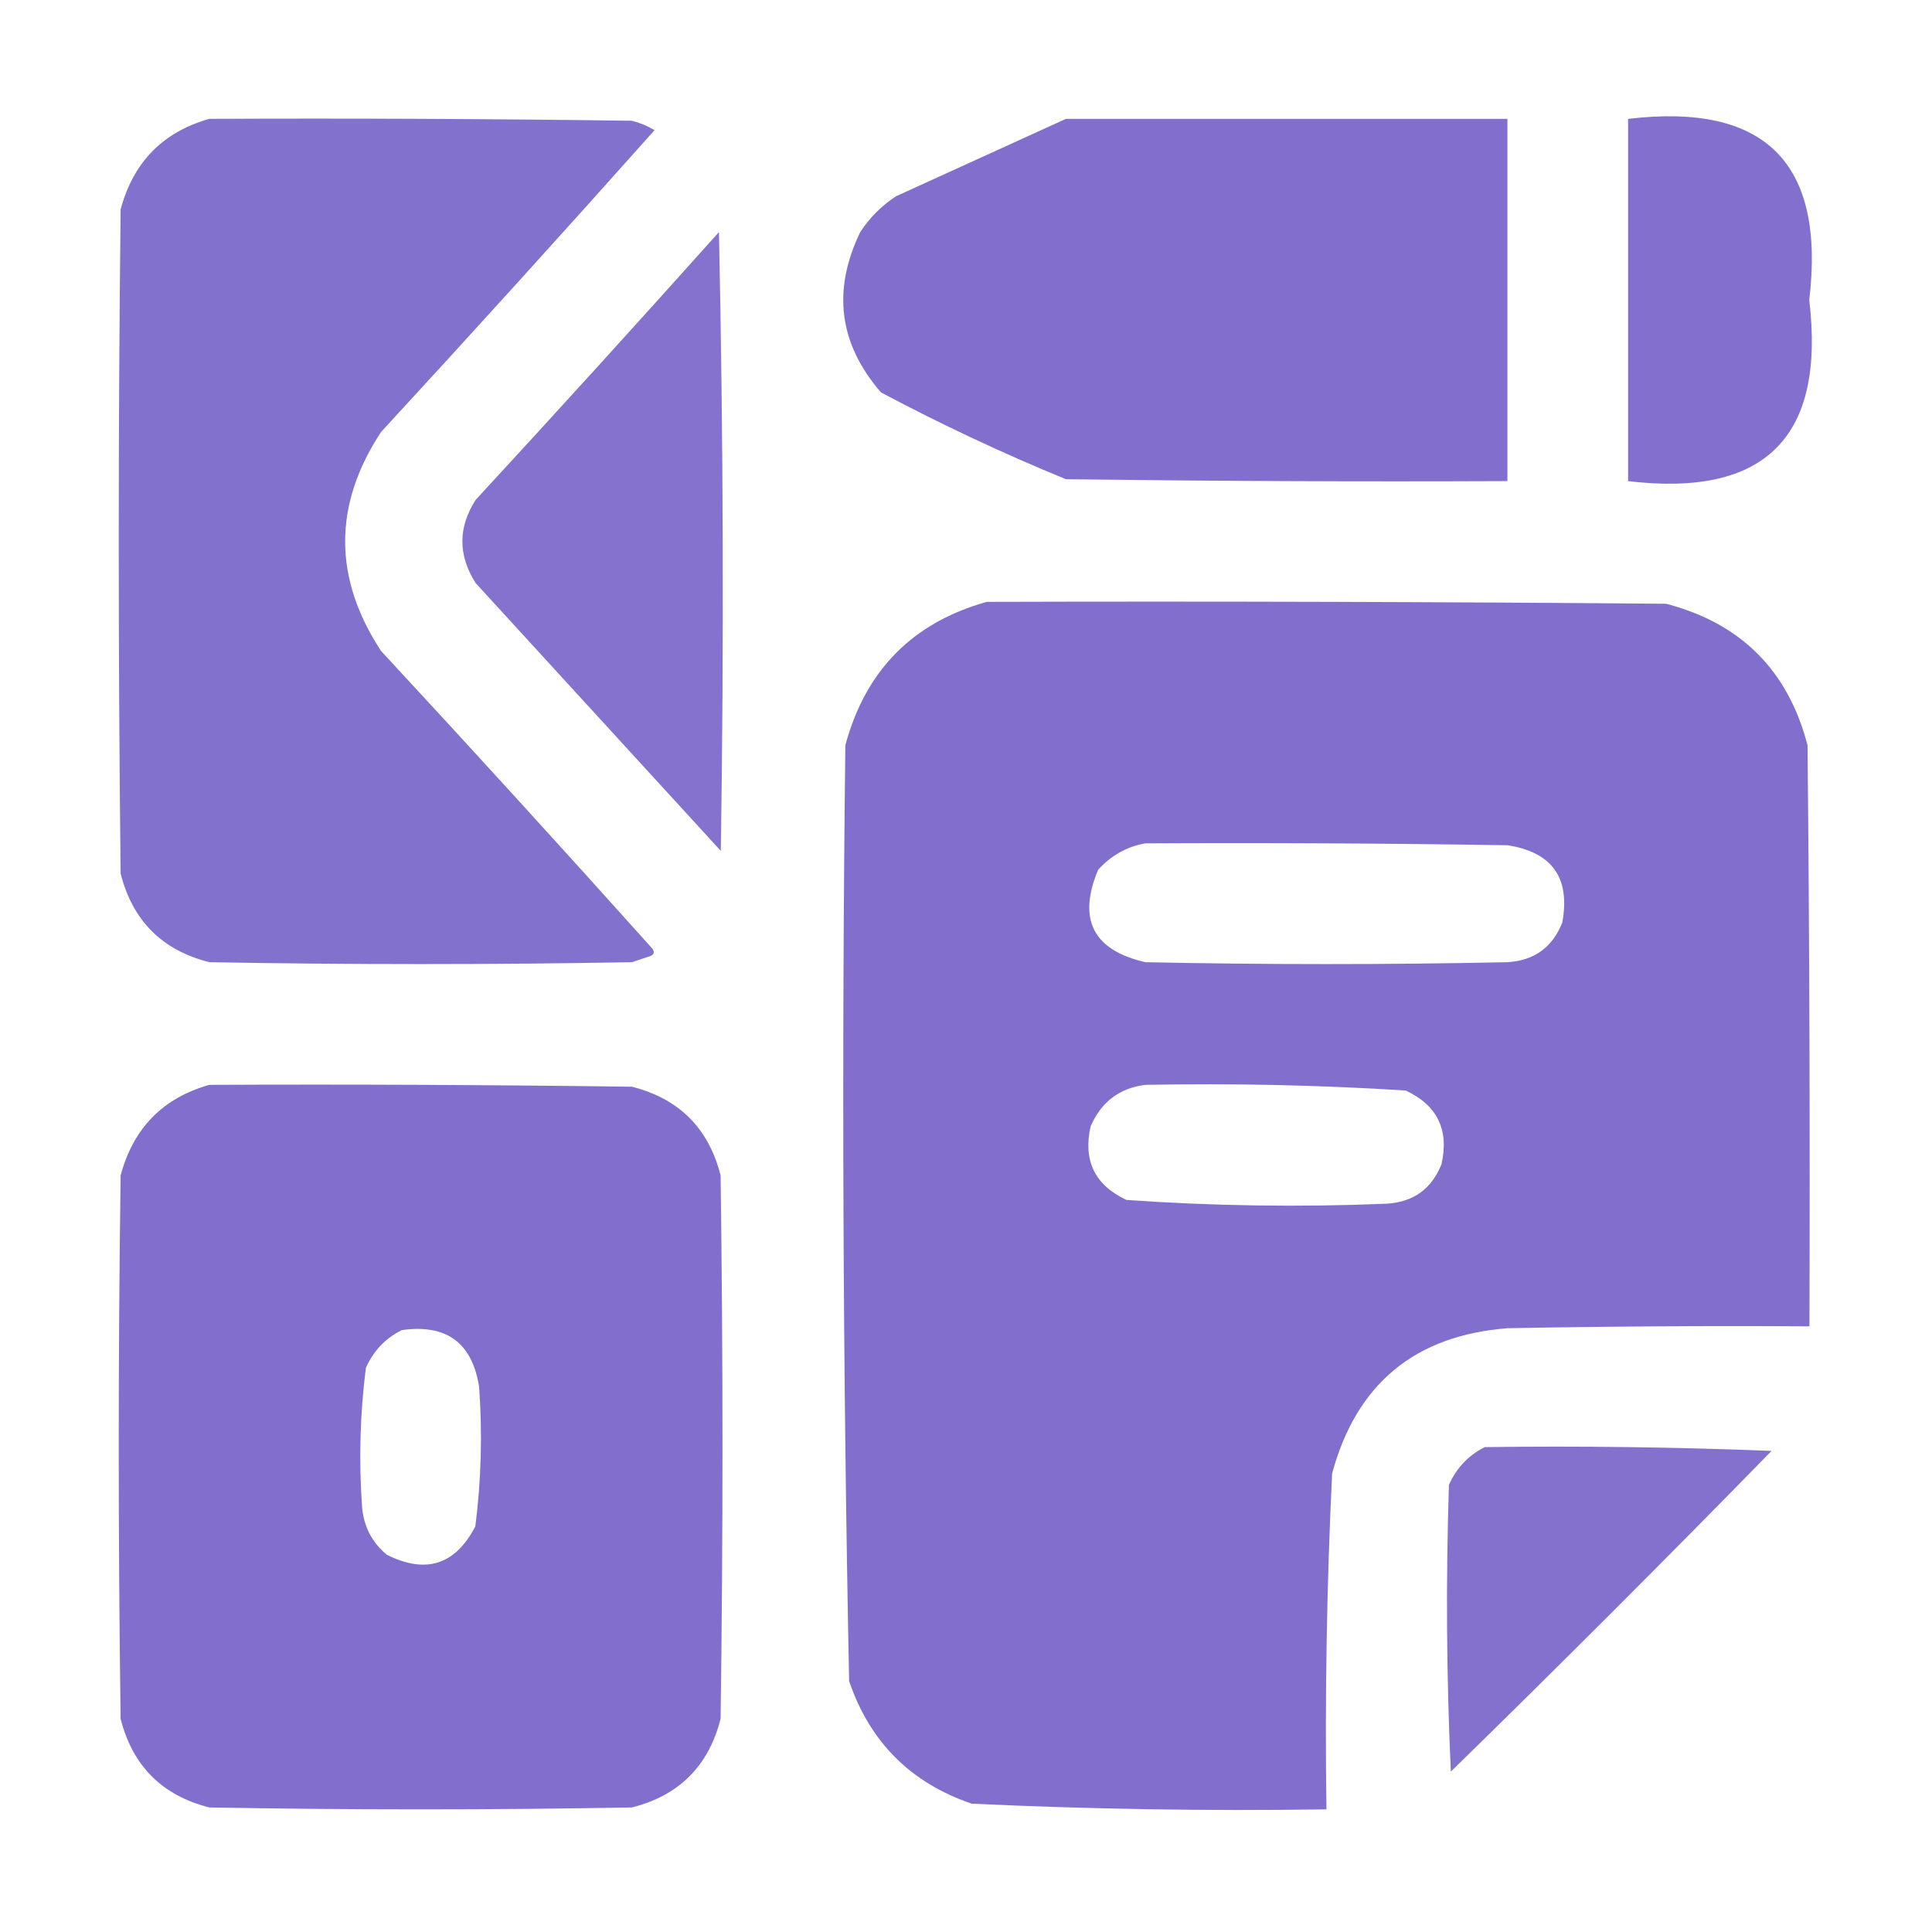 <svg width="60" height="60" viewBox="0 0 60 60" fill="none" xmlns="http://www.w3.org/2000/svg">
<path opacity="0.988" fill-rule="evenodd" clip-rule="evenodd" d="M6.5 3.691C10.875 3.671 15.25 3.691 19.625 3.75C19.875 3.813 20.109 3.911 20.328 4.042C17.523 7.19 14.691 10.315 11.832 13.418C10.348 15.682 10.348 17.948 11.832 20.214C14.672 23.278 17.484 26.364 20.27 29.472C20.339 29.587 20.3 29.666 20.152 29.706C19.977 29.765 19.801 29.824 19.625 29.882C15.25 29.96 10.875 29.96 6.5 29.882C5.035 29.511 4.117 28.593 3.746 27.128C3.668 20.253 3.668 13.379 3.746 6.503C4.139 5.037 5.057 4.099 6.5 3.691Z" fill="#826FCD"/>
<path opacity="0.993" fill-rule="evenodd" clip-rule="evenodd" d="M33.103 3.691C37.673 3.691 42.243 3.691 46.814 3.691C46.814 7.441 46.814 11.191 46.814 14.941C42.243 14.961 37.673 14.941 33.103 14.883C31.139 14.077 29.225 13.178 27.361 12.188C26.054 10.681 25.839 9.02 26.716 7.207C27.009 6.758 27.38 6.387 27.829 6.094C29.598 5.287 31.355 4.486 33.103 3.691Z" fill="#826FCD"/>
<path opacity="0.987" fill-rule="evenodd" clip-rule="evenodd" d="M50.562 3.692C54.82 3.184 56.695 5.059 56.188 9.317C56.695 13.575 54.82 15.45 50.562 14.942C50.562 11.192 50.562 7.442 50.562 3.692Z" fill="#826FCD"/>
<path opacity="0.976" fill-rule="evenodd" clip-rule="evenodd" d="M22.328 7.207C22.464 13.594 22.484 20 22.386 26.426C19.847 23.652 17.308 20.879 14.769 18.105C14.223 17.242 14.223 16.382 14.769 15.527C17.313 12.769 19.832 9.996 22.328 7.207Z" fill="#826FCD"/>
<path opacity="0.994" fill-rule="evenodd" clip-rule="evenodd" d="M30.647 18.691C37.678 18.671 44.71 18.691 51.741 18.75C54.065 19.355 55.53 20.82 56.135 23.144C56.194 29.16 56.214 35.175 56.194 41.191C53.069 41.171 49.944 41.191 46.819 41.249C43.941 41.472 42.124 42.976 41.37 45.761C41.203 49.235 41.144 52.711 41.194 56.191C37.516 56.246 33.844 56.187 30.178 56.015C28.284 55.371 27.014 54.101 26.37 52.207C26.176 42.524 26.137 32.837 26.253 23.144C26.879 20.818 28.344 19.334 30.647 18.691ZM35.569 26.191C39.319 26.171 43.069 26.191 46.819 26.25C48.207 26.466 48.773 27.267 48.518 28.652C48.213 29.42 47.647 29.83 46.819 29.882C43.069 29.96 39.319 29.96 35.569 29.882C33.947 29.509 33.458 28.552 34.104 27.011C34.51 26.565 34.998 26.291 35.569 26.191ZM35.569 33.691C38.269 33.639 40.965 33.697 43.655 33.867C44.636 34.325 45.007 35.087 44.768 36.152C44.463 36.92 43.897 37.33 43.069 37.382C40.369 37.493 37.673 37.454 34.983 37.265C34.002 36.807 33.631 36.045 33.87 34.98C34.2 34.221 34.767 33.791 35.569 33.691Z" fill="#826FCD"/>
<path opacity="0.994" fill-rule="evenodd" clip-rule="evenodd" d="M6.5 33.691C10.875 33.671 15.25 33.691 19.625 33.749C21.09 34.121 22.008 35.039 22.379 36.503C22.457 42.128 22.457 47.753 22.379 53.378C22.008 54.843 21.09 55.761 19.625 56.132C15.25 56.211 10.875 56.211 6.5 56.132C5.035 55.761 4.117 54.843 3.746 53.378C3.668 47.753 3.668 42.128 3.746 36.503C4.139 35.037 5.057 34.099 6.5 33.691ZM12.477 41.308C13.86 41.111 14.661 41.697 14.879 43.066C14.984 44.517 14.945 45.962 14.762 47.402C14.141 48.6 13.223 48.893 12.008 48.281C11.553 47.898 11.299 47.41 11.246 46.816C11.141 45.365 11.18 43.92 11.363 42.48C11.6 41.95 11.971 41.56 12.477 41.308Z" fill="#826FCD"/>
<path opacity="0.977" fill-rule="evenodd" clip-rule="evenodd" d="M46.112 44.941C49.081 44.902 52.05 44.941 55.018 45.059C51.737 48.418 48.416 51.738 45.057 55.02C44.92 52.051 44.901 49.083 44.998 46.113C45.235 45.584 45.607 45.193 46.112 44.941Z" fill="#826FCD"/>
</svg>
